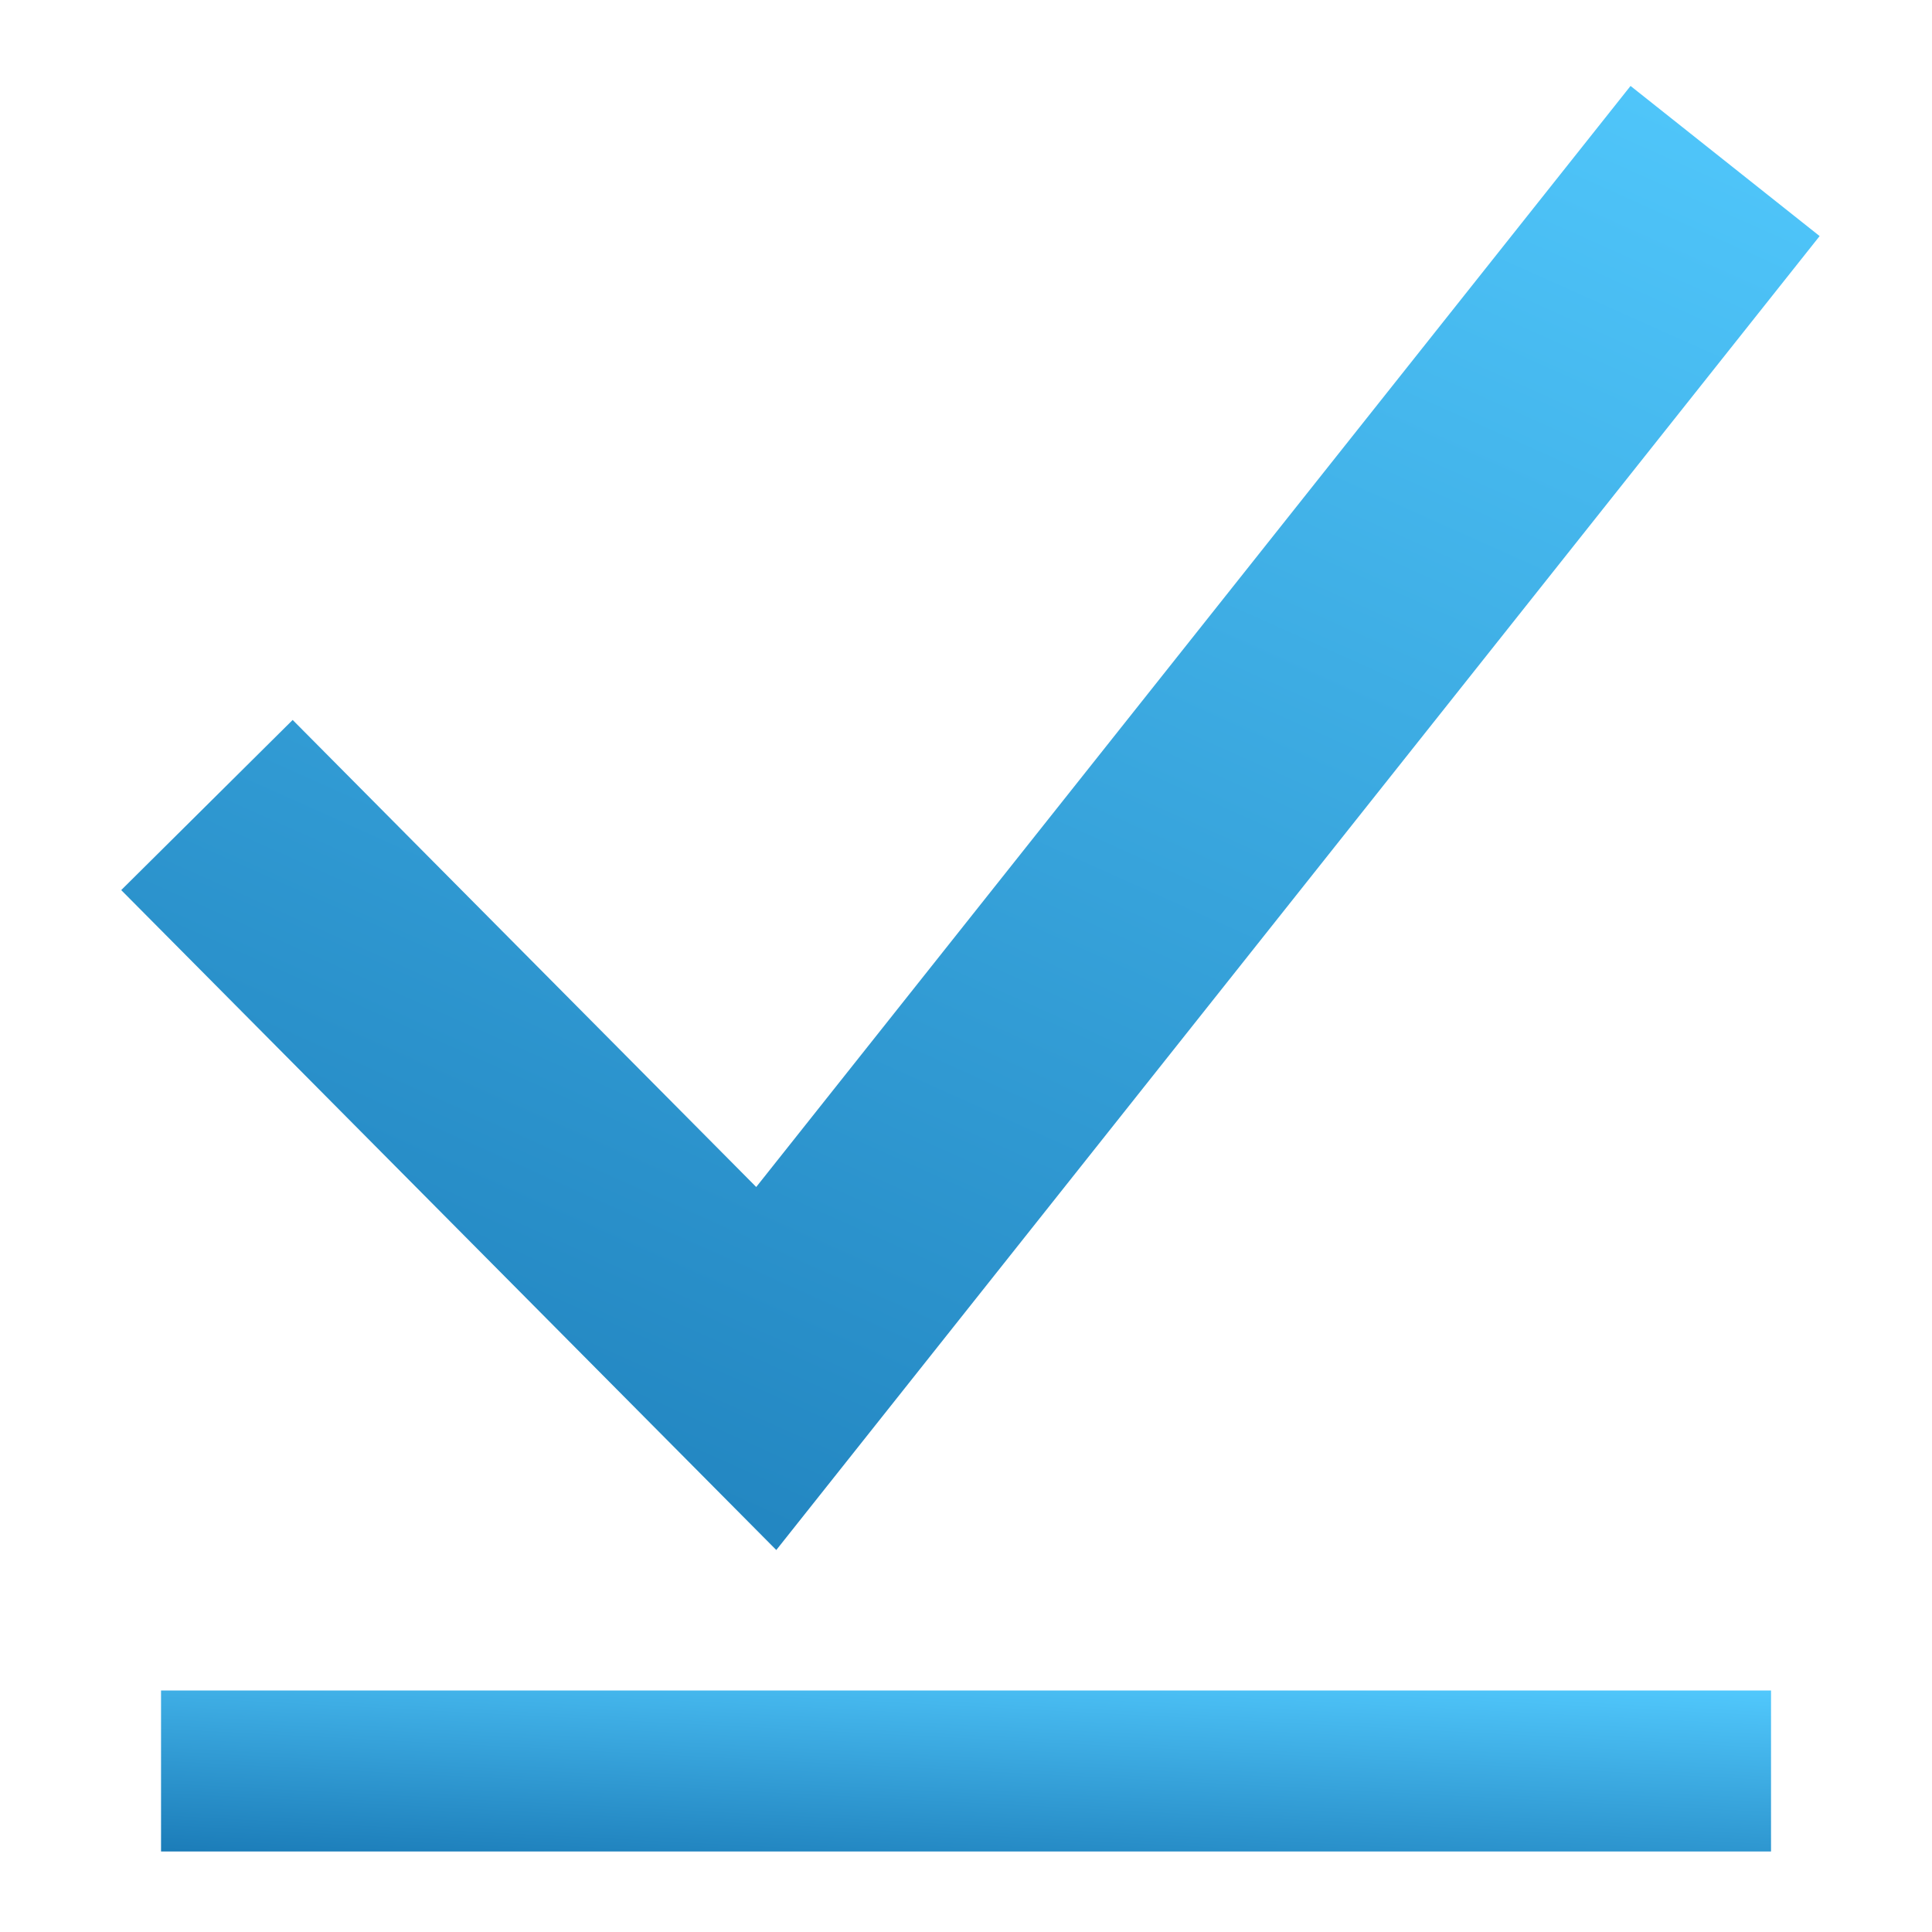 <svg width="31" height="31" viewBox="0 0 31 31" fill="none" xmlns="http://www.w3.org/2000/svg">
<path fill-rule="evenodd" clip-rule="evenodd" d="M28.417 29.708H2.584V27.125H28.417V29.708Z" fill="url(#paint0_linear_396_1450)"/>
<path fill-rule="evenodd" clip-rule="evenodd" d="M29.197 3.788L12.456 24.871L1.945 14.282L4.696 11.552L12.134 19.046L26.163 1.379L29.197 3.788Z" fill="url(#paint1_linear_396_1450)"/>
<defs>
<linearGradient id="paint0_linear_396_1450" x1="21.651" y1="26.633" x2="21.336" y2="32.707" gradientUnits="userSpaceOnUse">
<stop stop-color="#53CBFF"/>
<stop offset="1" stop-color="#005595"/>
</linearGradient>
<linearGradient id="paint1_linear_396_1450" x1="22.06" y1="-3.096" x2="1.405" y2="43.05" gradientUnits="userSpaceOnUse">
<stop stop-color="#53CBFF"/>
<stop offset="1" stop-color="#005595"/>
</linearGradient>
</defs>
</svg>
